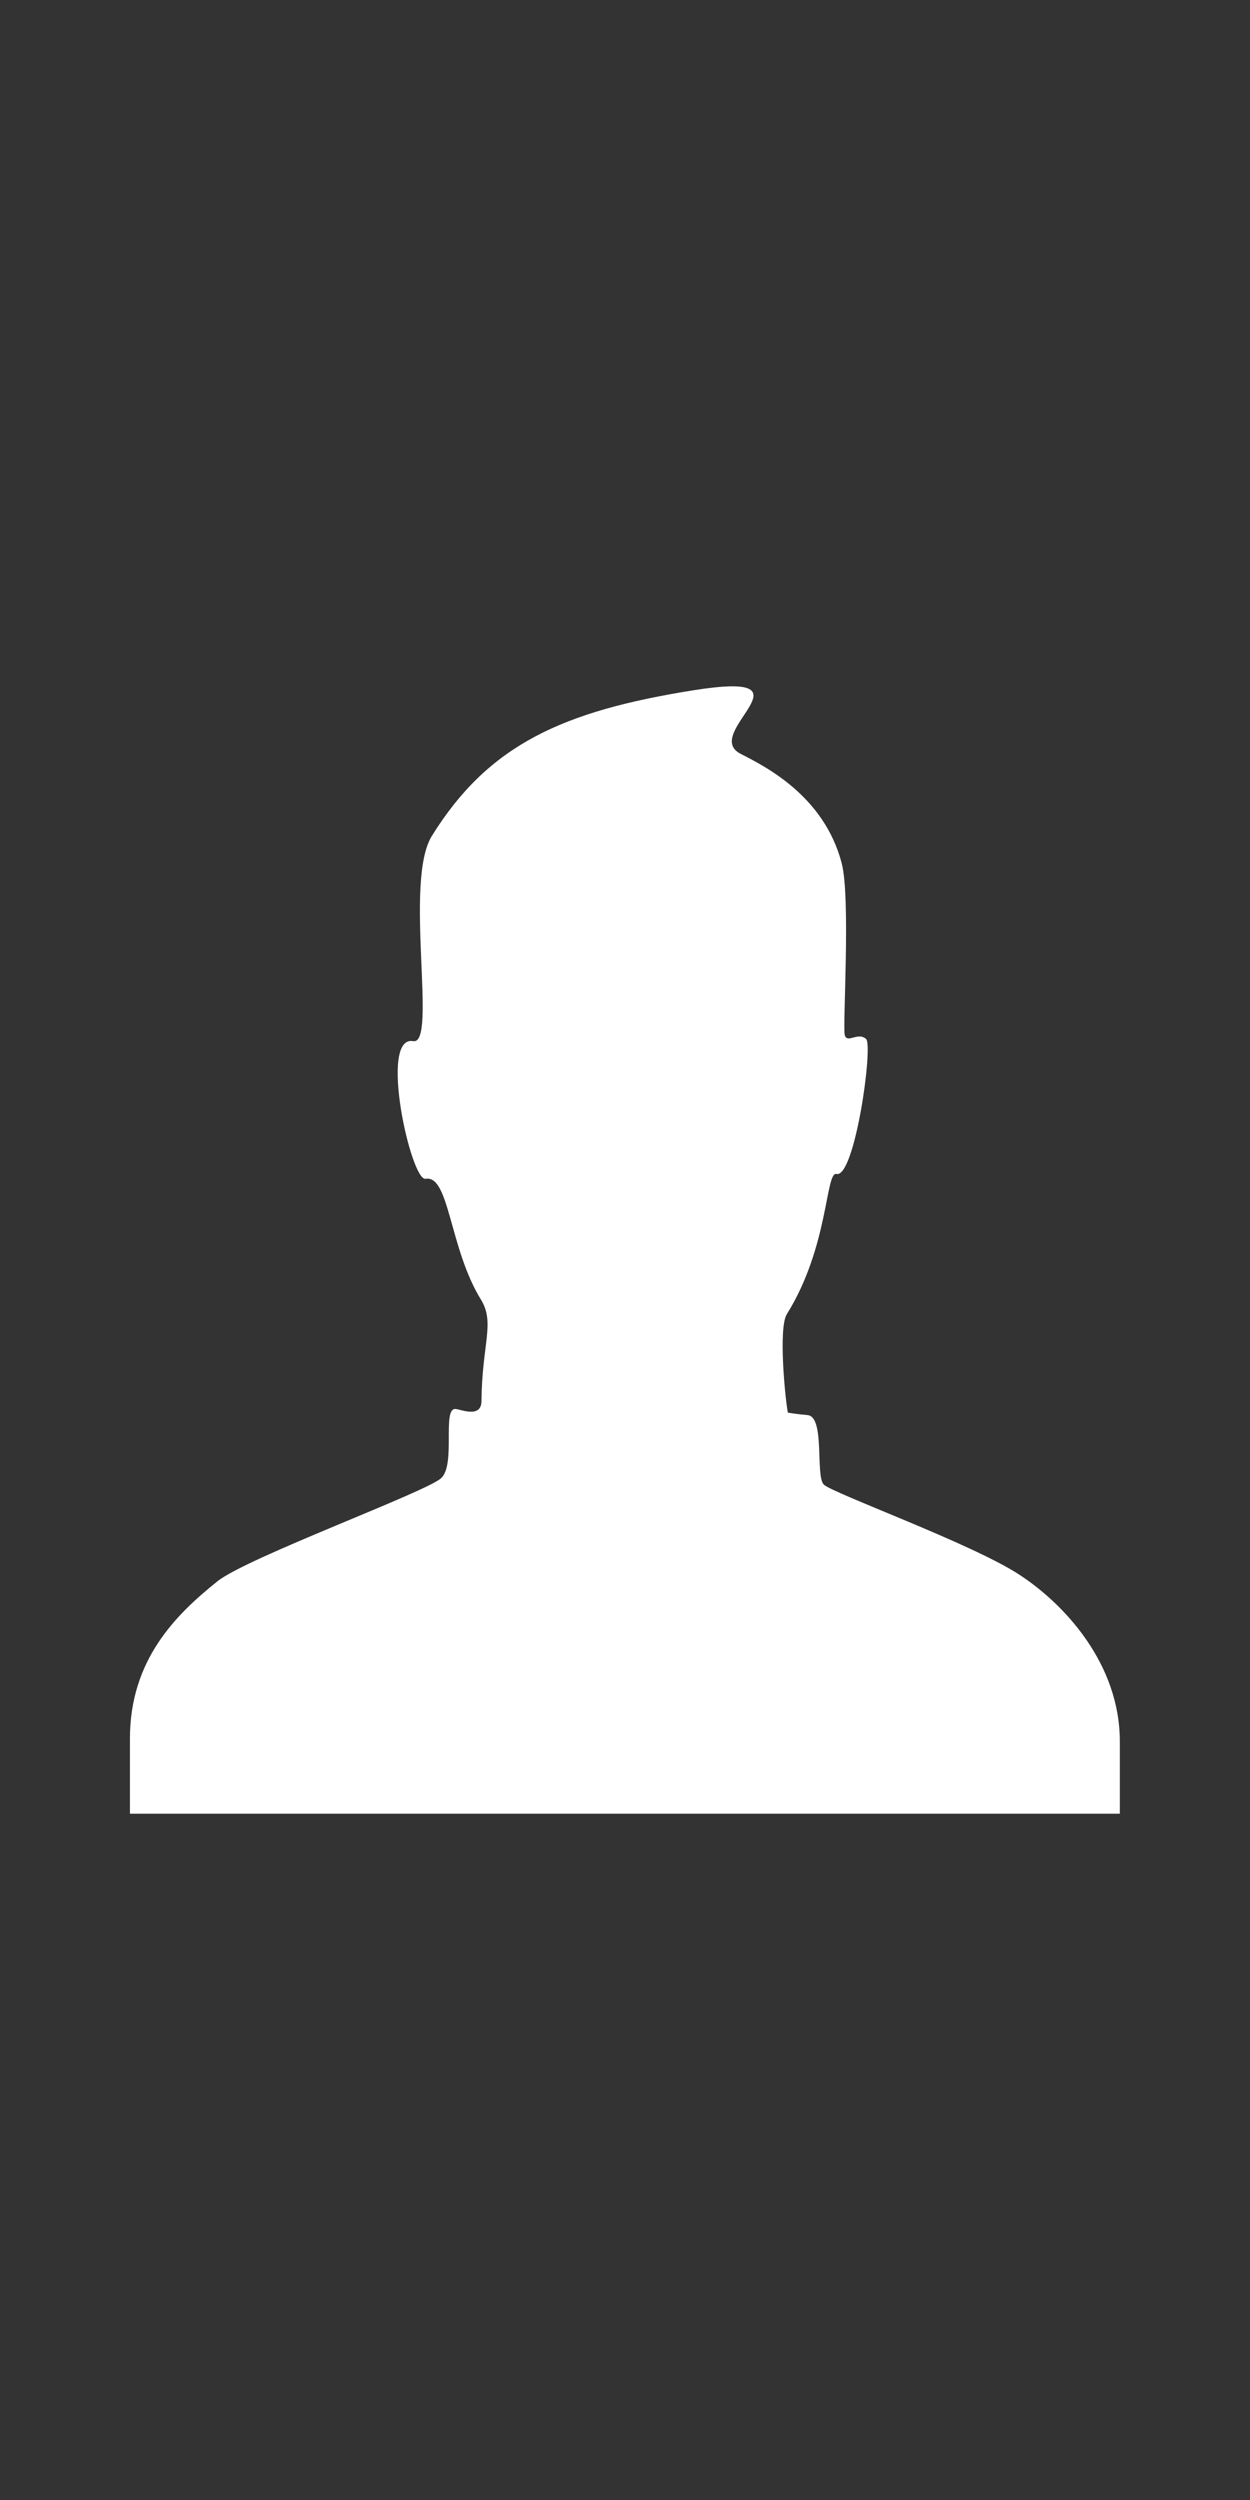 <?xml version="1.0" encoding="utf-8"?>
<!-- Generator: Adobe Illustrator 16.0.0, SVG Export Plug-In . SVG Version: 6.00 Build 0)  -->
<!DOCTYPE svg PUBLIC "-//W3C//DTD SVG 1.1//EN" "http://www.w3.org/Graphics/SVG/1.1/DTD/svg11.dtd">
<svg version="1.1" id="Layer_1" xmlns="http://www.w3.org/2000/svg" xmlns:xlink="http://www.w3.org/1999/xlink" x="0px" y="0px"
	 width="22px" height="44px" viewBox="0 0 22 44" enable-background="new 0 0 22 44" xml:space="preserve">
<rect x="0" y="0" width="22" height="44" fill="#333333" stroke="none"/>
<path fill="#FFFFFF" d="M17.936,27.712c-0.828-0.543-3.283-1.431-3.438-1.584c-0.15-0.154,0.025-1.19-0.283-1.222
	c-0.178-0.015-0.348-0.043-0.348-0.043c-0.043-0.198-0.174-1.489-0.018-1.735c0.74-1.187,0.678-2.513,0.873-2.466
	c0.322,0.074,0.65-2.257,0.521-2.376c-0.146-0.13-0.33,0.086-0.375-0.067c-0.041-0.156,0.107-2.419-0.055-3.03
	c-0.312-1.188-1.354-1.704-1.775-1.92c-0.723-0.366,1.404-1.476-0.834-1.12c-2.294,0.366-3.604,0.952-4.604,2.565
	c-0.496,0.799,0.104,3.687-0.328,3.61c-0.612-0.109-0.039,2.468,0.218,2.423c0.421-0.074,0.416,1.216,0.973,2.123
	c0.254,0.413,0.021,0.771,0.011,1.79c-0.003,0.304-0.361,0.146-0.456,0.138c-0.242-0.021,0.009,0.974-0.253,1.217
	c-0.261,0.244-3.411,1.396-3.937,1.815c-0.735,0.589-1.541,1.384-1.541,2.77c0,0.422,0,1.321,0,1.321h17.422c0,0,0-0.722,0-1.263
	C19.713,29.273,18.717,28.218,17.936,27.712z"/>
</svg>
